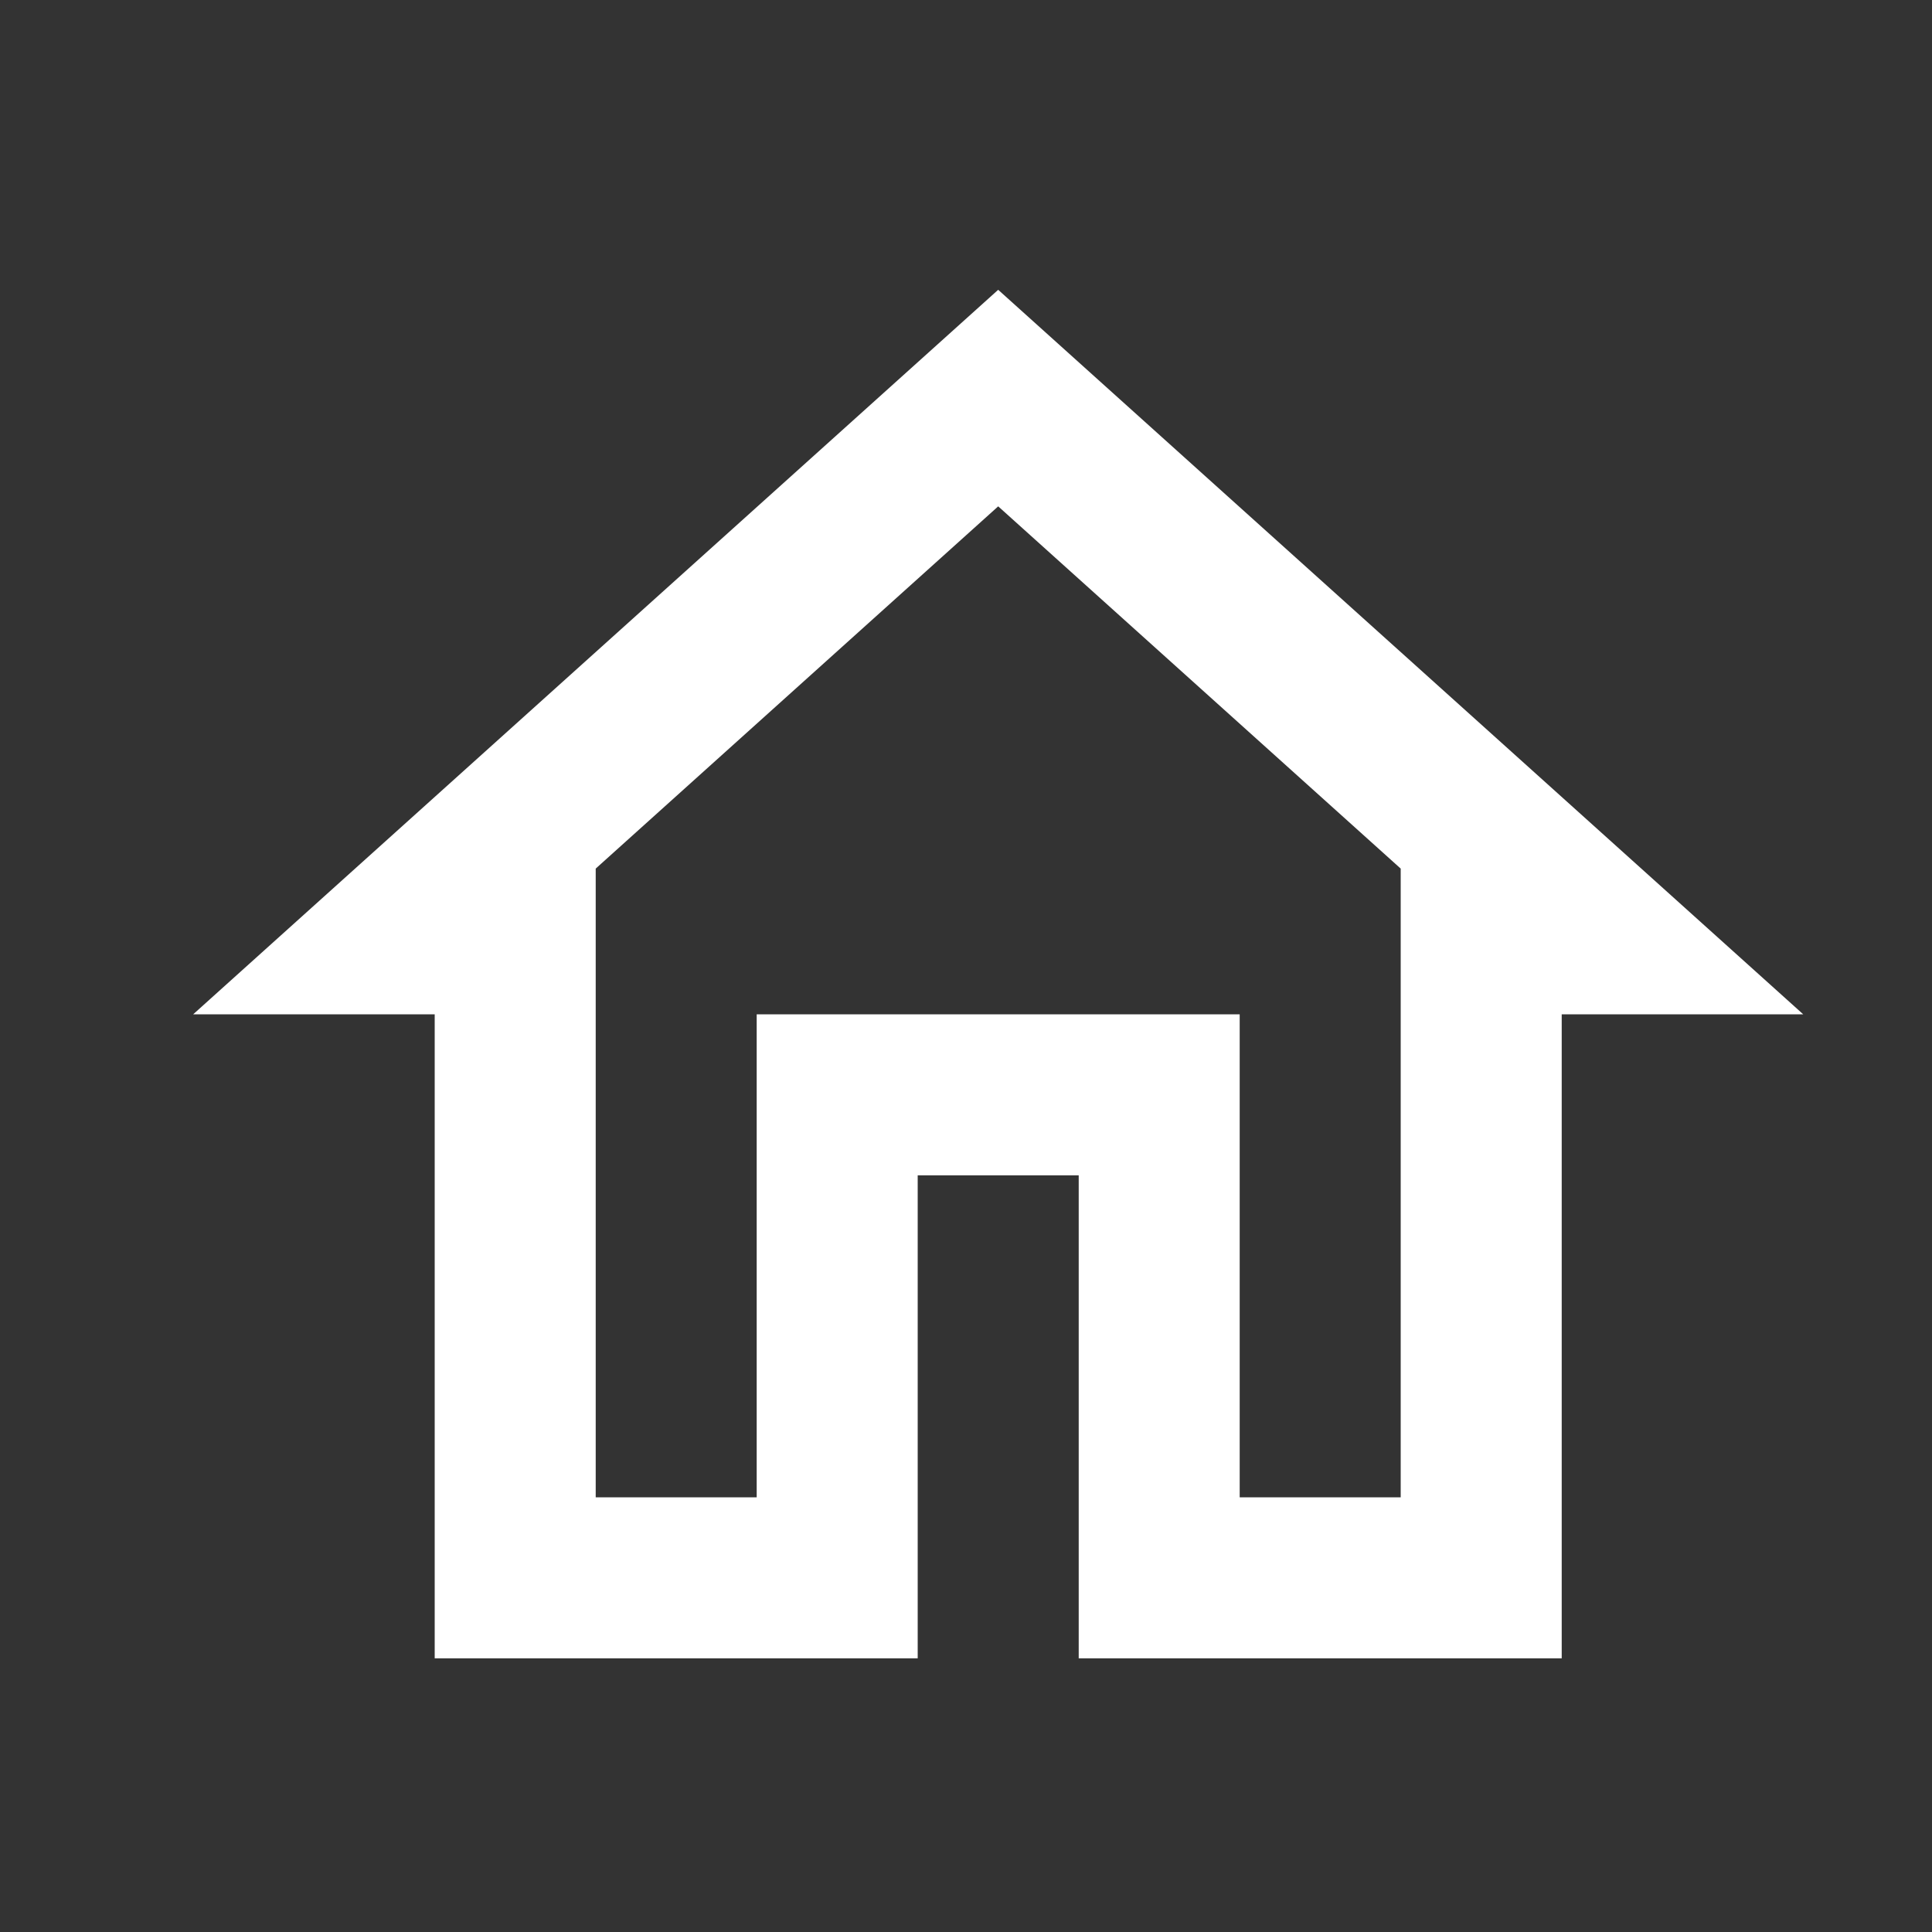 <?xml version="1.0" encoding="UTF-8"?> <svg xmlns="http://www.w3.org/2000/svg" width="80" height="80" viewBox="0 0 80 80" fill="none"><rect x="0" y="0" width="80" height="80" fill="#333333" stroke="none"/> <path d="M41.333 20.967L58 35.967V62H51.333V42H31.333V62H24.667V35.967L41.333 20.967ZM41.333 12L8 42H18V68.667H38V48.667H44.667V68.667H64.667V42H74.667L41.333 12Z" fill="white"></path> </svg> 